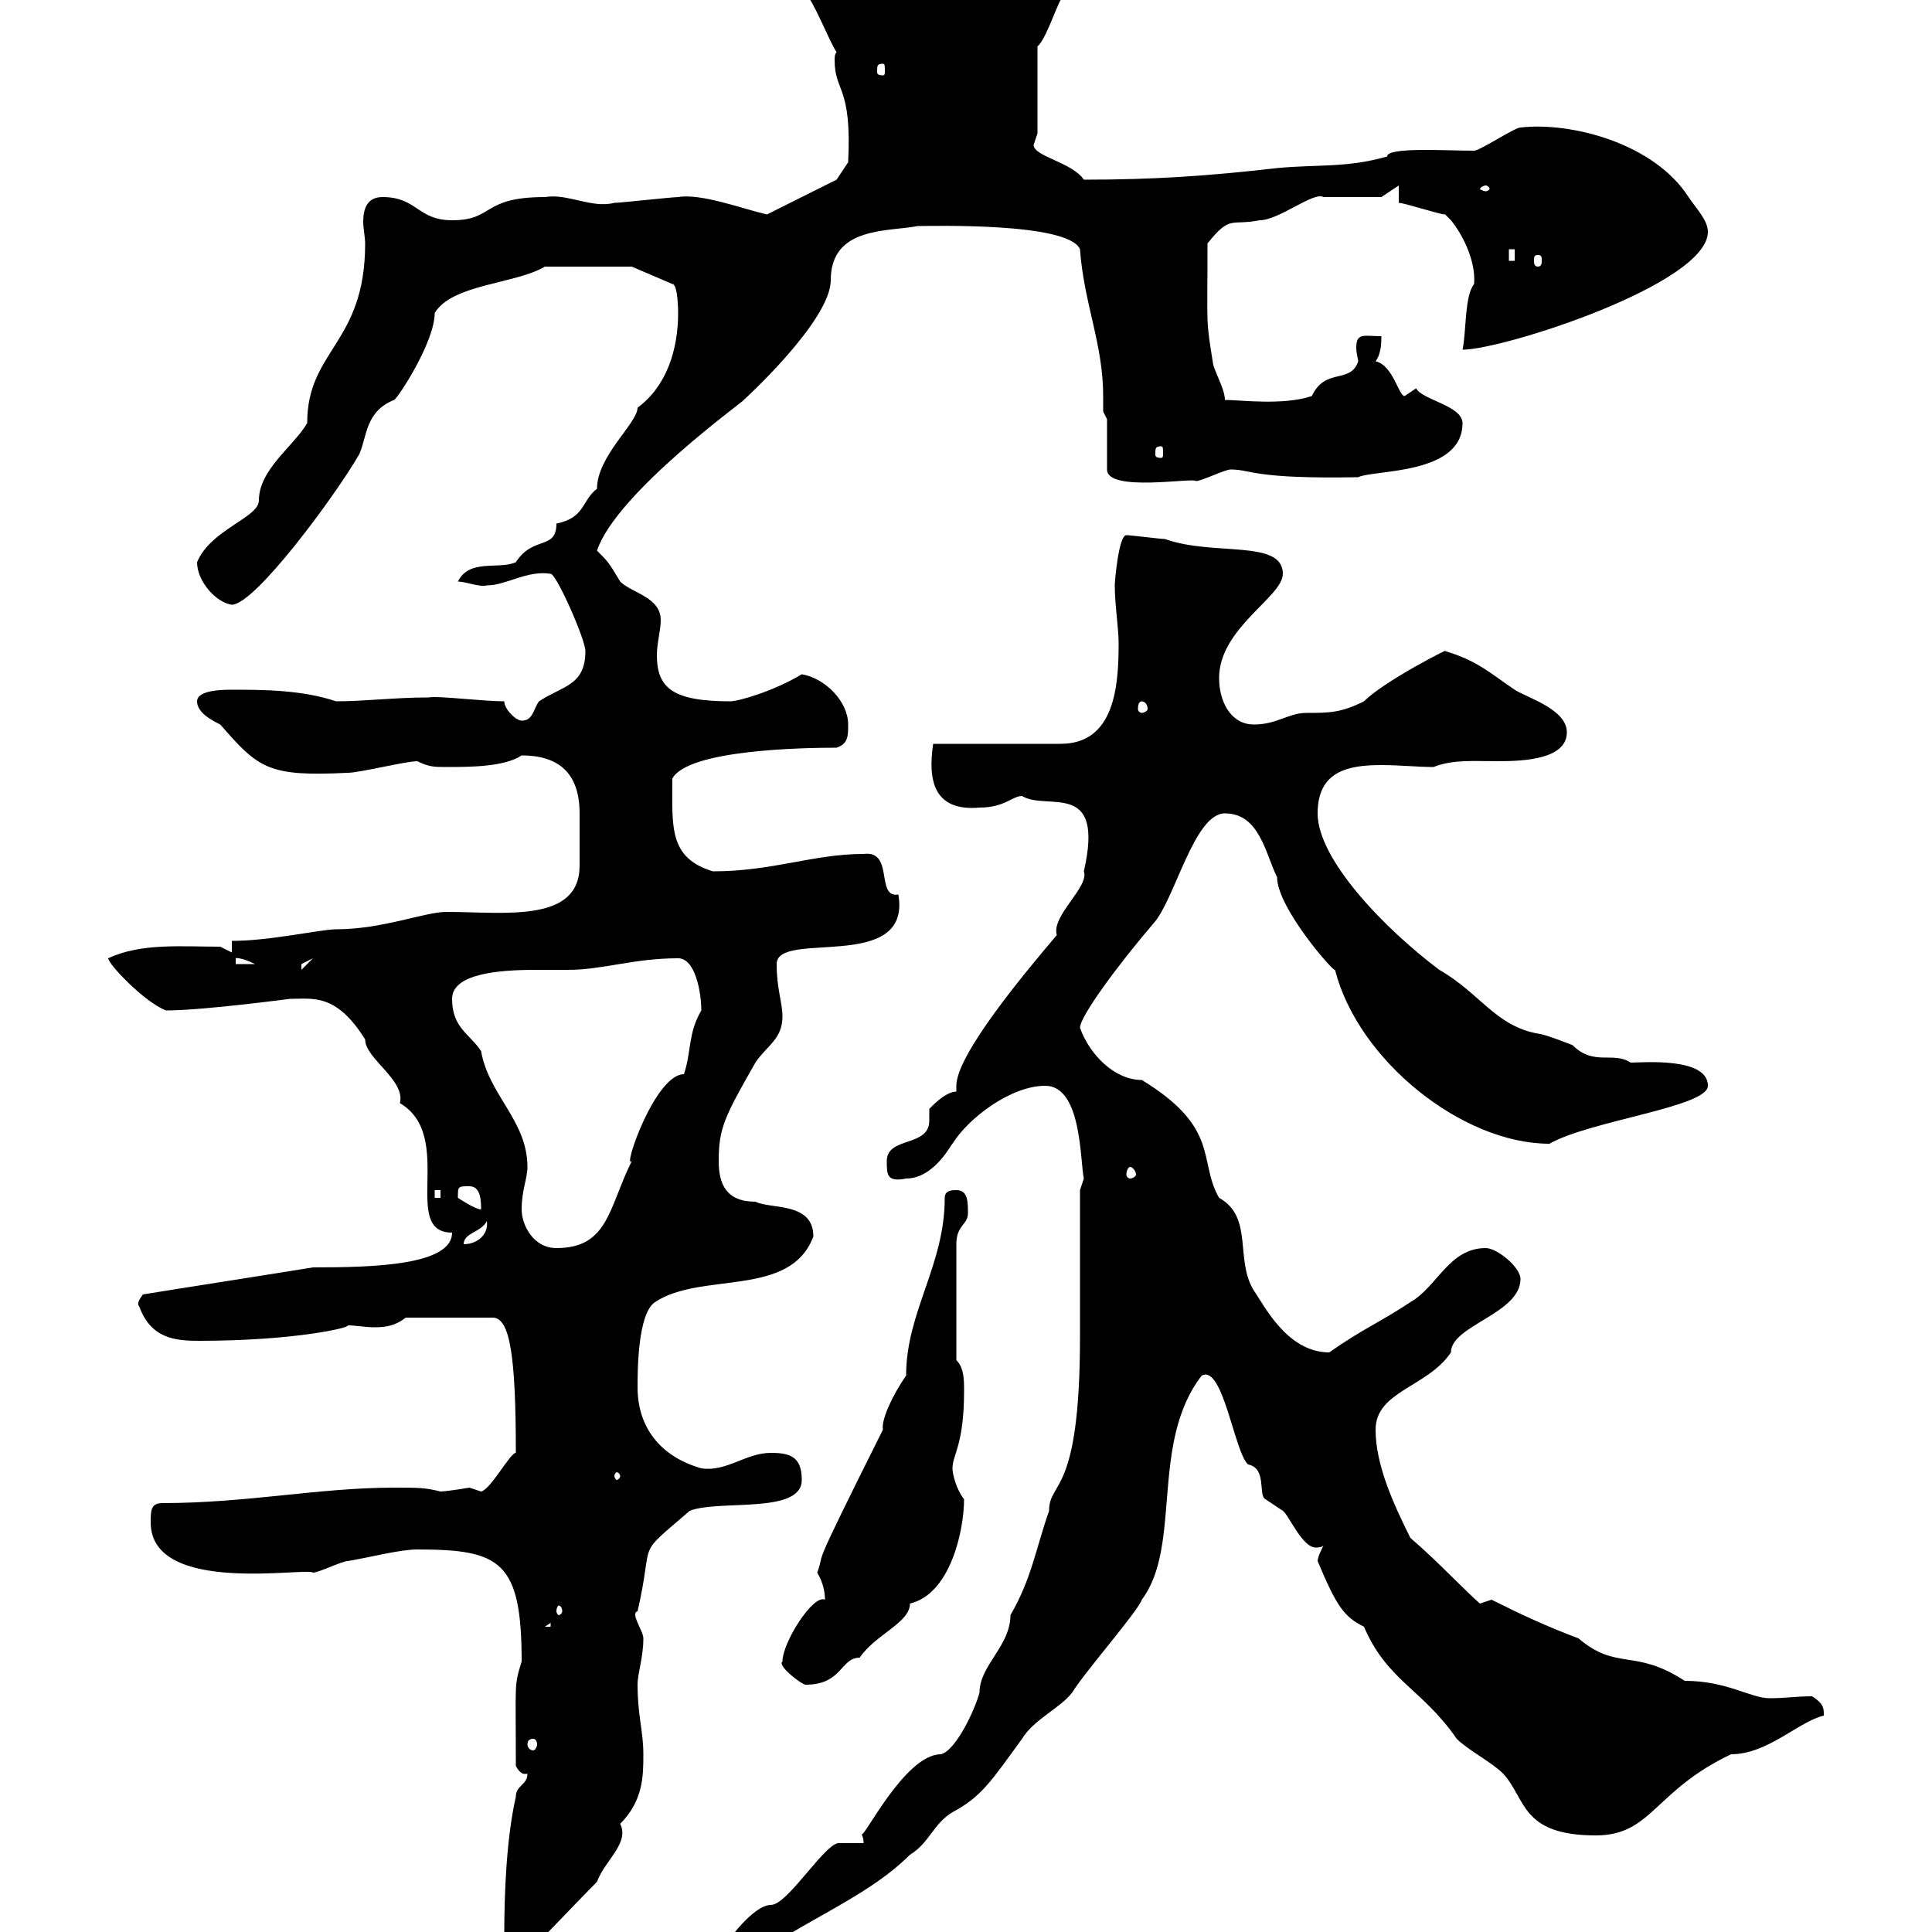 <svg xmlns="http://www.w3.org/2000/svg" xmlns:xlink="http://www.w3.org/1999/xlink" width="300" height="300"><path d="M99 311.40C99 313.20 101.70 313.20 103.50 313.20C108 313.20 110.70 308.40 114.30 306C123 298.80 134.10 295.20 141.30 288C144.30 286.20 144.90 283.20 147.90 281.40C152.40 279 153.90 276.60 158.70 270C160.50 267 164.70 265.20 166.50 262.80C168.30 259.80 176.70 250.20 177.30 248.40C183.60 240 178.50 224.10 186.60 213.60C189.90 211.80 191.70 225.60 193.80 227.40C196.80 228 195.30 232.20 196.50 232.80C196.50 232.80 199.20 234.60 199.20 234.60C200.10 235.20 202.20 240.30 204.30 240.30C204.60 240.30 205.20 240.30 205.50 240C205.20 240.60 204.60 241.80 204.60 242.40C207.60 249.60 208.80 251.10 211.80 252.60C215.40 261 220.80 262.20 226.20 270C228 271.80 231.60 273.60 233.40 275.40C237 279.30 236.10 285 247.80 285C256.50 285 256.80 278.10 268.80 272.40C274.50 272.40 279.30 267.30 283.20 266.40C283.20 265.20 283.20 264.60 281.40 263.40C279 263.40 277.20 263.70 274.80 263.70C271.80 263.70 268.20 261 261.60 261C253.80 255.90 251.10 259.50 245.10 254.40C240.30 252.60 236.40 250.80 231.60 248.40C231.60 248.40 229.80 249 229.80 249C227.70 247.20 223.20 242.40 219 238.80C216.30 233.40 213.60 227.40 213.60 222C213.60 216 221.70 215.40 225.30 210C225.30 205.80 236.10 204 236.10 198.60C236.10 196.80 232.50 193.80 230.70 193.80C225 193.80 223.20 199.80 219 202.20C214.50 205.20 211.50 206.40 206.40 210C199.80 210 196.20 202.50 194.70 200.40C191.70 195.60 194.70 189 189.30 186C186 180.30 189.60 175.20 177.30 167.70C173.10 167.70 169.20 163.80 167.70 159.60C167.70 157.80 173.70 149.70 179.10 143.40C182.40 139.80 185.40 126.30 190.20 126.30C195.60 126.30 196.50 132.60 198.30 136.20C198.30 141 207.30 151.20 207.30 150.60C210.90 164.70 227.10 177.60 240.60 177.60C246.90 174 265.20 171.90 265.20 168.60C265.20 164.10 255 165 253.20 165C250.50 163.20 247.50 165.60 244.20 162.30C244.20 162.30 239.70 160.50 238.80 160.50C232.20 159.30 229.80 154.20 223.50 150.60C215.10 144.30 204.60 133.50 204.60 126.30C204.60 119.70 209.40 118.80 214.50 118.80C217.20 118.80 220.20 119.10 222.60 119.10C225.60 117.90 228.90 118.20 232.50 118.20C236.70 118.20 243.30 117.90 243.30 113.70C243.30 110.10 237 108.30 235.20 107.10C231.60 104.70 229.50 102.60 224.40 101.10C225.90 100.20 215.10 105.60 211.80 108.90C208.20 110.70 206.40 110.70 202.80 110.70C200.10 110.70 198.30 112.50 194.70 112.50C191.10 112.50 189.30 108.90 189.30 105.30C189.30 97.50 199.20 92.70 199.20 89.10C199.20 83.70 188.40 86.40 180.90 83.70C180.30 83.70 175.50 83.10 174.90 83.10C173.70 83.10 173.10 90.30 173.10 90.90C173.10 93.90 173.70 97.50 173.70 99.90C173.70 106.50 173.10 115.50 164.70 115.50L144.90 115.50C144 121.50 145.20 126 152.10 125.40C156 125.40 157.20 123.60 158.70 123.60C162.60 126 171.60 120.90 168.30 135.30C169.20 137.70 163.20 142.20 164.10 145.20C159 151.20 148.50 163.80 148.50 168.60L148.50 169.50C146.70 169.50 144.30 172.20 144.30 172.20C144.30 172.80 144.30 173.40 144.30 174C144.30 178.20 137.70 176.40 137.70 180.30C137.70 182.40 137.70 183.60 140.70 183C145.20 183 147.90 177.30 147.90 177.60C150.30 173.70 156.90 168.60 162.30 168.60C168 168.60 167.70 180.30 168.30 183C168.30 183 167.70 184.80 167.70 184.80C167.70 188.40 167.70 204 167.70 207.60C167.70 232.50 162.90 229.80 162.90 234.60C160.80 240.60 160.20 245.10 156.90 250.80C156.90 255.60 152.10 258.60 152.10 262.80C151.50 265.20 148.50 271.80 146.10 272.40C140.40 272.40 133.80 286.20 133.80 284.70C133.80 285 134.10 285.30 134.10 286.20L130.50 286.20C128.40 285.60 122.40 295.80 119.70 295.80C117 295.80 112.80 301.50 112.50 302.40C108.90 301.50 99 306.90 99 311.40ZM108.90 302.40C109.20 302.40 109.20 302.70 109.20 303.30C109.20 303.60 109.20 304.20 108.90 304.20C108.30 304.20 108.30 303.60 108.30 303.30C108.30 302.70 108.30 302.40 108.90 302.40ZM78.30 300.60C79.20 301.20 81 302.40 82.80 302.40C84.60 300.60 90.90 294 92.70 292.20C93.90 288.90 97.80 286.20 96.30 283.20C99.90 279.60 99.90 275.70 99.90 272.40C99.90 268.80 99 266.40 99 261.60C99 259.80 99.90 257.40 99.90 254.40C99.90 253.20 97.80 250.50 99 250.20C101.70 238.50 98.40 242.10 107.10 234.60C111.60 232.80 124.50 235.20 124.50 229.80C124.50 226.20 122.70 225.60 119.70 225.60C115.80 225.60 112.80 228.60 108.90 228C102.60 226.20 99 221.70 99 215.40C99 213 99 204 101.70 202.20C108.90 197.40 122.70 201.60 126.30 192C126.30 186.60 119.70 187.80 117.30 186.60C112.80 186.60 111.60 183.90 111.60 180.30C111.60 175.20 112.50 173.40 117.30 165C119.10 162.30 121.50 161.40 121.50 157.80C121.50 155.70 120.60 153.60 120.60 149.70C120.60 144.30 141.60 151.20 139.50 138.90C135.90 139.50 138.90 132 134.10 132.60C126.30 132.60 120 135.30 110.70 135.30C103.80 133.20 104.40 128.40 104.40 120.90C106.80 116.40 124.80 116.10 129.90 116.10C131.70 115.50 131.70 114.30 131.70 112.50C131.70 108.90 128.10 105.30 124.50 104.70C120 107.40 114.60 108.90 113.40 108.90C104.40 108.90 102 106.80 102 101.70C102 99.90 102.60 97.80 102.60 96.30C102.60 92.70 98.10 92.10 96.30 90.30C94.50 87.30 94.50 87.30 92.70 85.50C95.70 76.50 115.80 62.10 115.50 62.10C115.50 62.10 129 49.80 129 43.50C129 35.10 138 36 142.50 35.10C144.60 35.10 165.90 34.50 167.70 38.70C168.30 47.10 171.30 53.40 171.30 61.50C171.30 62.40 171.30 63.30 171.30 63.90L171.90 65.10L171.90 72.90C171.90 76.50 185.40 74.10 185.70 74.70C186.60 74.70 190.20 72.90 191.10 72.90C194.40 72.90 194.40 74.40 210.90 74.10C213.30 72.90 227.10 73.80 227.10 65.70C227.10 63 220.80 62.10 219.90 60.30C219.90 60.30 218.10 61.50 218.10 61.50C217.20 61.50 216.30 56.70 213.60 56.10C214.50 54.90 214.50 53.10 214.50 52.20C211.80 52.20 210.60 51.60 210.60 54C210.60 54.90 210.90 55.80 210.90 56.10C209.70 59.70 205.80 57 203.70 61.50C199.20 63 192.60 62.10 190.20 62.10C190.20 60.60 189 58.50 188.40 56.70C187.20 49.20 187.50 51.30 187.50 37.80C191.10 33.30 191.10 35.10 195.60 34.20C198.60 34.20 204 29.70 205.50 30.60C207.30 30.60 213.60 30.60 214.50 30.60L217.20 28.80L217.20 31.50C218.10 31.50 223.50 33.30 224.40 33.30C224.40 33.30 225.30 34.20 225.30 34.20C226.80 36 229.20 40.20 228.90 44.10C227.40 45.90 227.70 51.60 227.10 54.30C233.40 54.30 265.20 44.10 265.20 36C265.20 34.20 263.40 32.40 262.20 30.60C256.80 22.20 243.90 18.90 236.10 19.80C235.20 19.80 229.80 23.40 228.90 23.40C224.40 23.40 215.40 22.80 215.40 24.30C209.10 26.10 204.60 25.50 198.30 26.10C187.80 27.30 179.40 27.90 168.30 27.90C166.50 25.20 160.50 24.30 160.50 22.50C160.50 22.50 161.10 20.70 161.10 20.70L161.10 7.20C162.30 6.30 164.10 0.90 164.70 0C164.70-4.80 156.90-6.30 153.30-6.30C144-8.40 138-12.60 128.10-12.60C124.50-12.60 120.90-12.30 120.90-9C120.90-5.40 123.30-3.60 125.10-0.90C126.30 0 128.70 6.30 129.90 8.10C129.60 8.40 129.60 9 129.60 9.30C129.60 14.40 132.30 13.20 131.70 25.20L129.90 27.90L119.10 33.30C115.20 32.40 108.90 30 105.30 30.60C104.40 30.60 96.30 31.50 95.40 31.50C91.80 32.40 88.20 30 84.60 30.60C74.70 30.60 76.80 34.20 70.20 34.20C64.80 34.20 64.80 30.60 59.40 30.60C57 30.60 56.40 32.40 56.40 34.50C56.40 35.40 56.70 36.90 56.70 37.80C56.70 53.40 47.70 54.30 47.70 65.70C45.60 69.30 40.20 72.90 40.20 77.70C40.20 80.40 32.70 82.20 30.60 87.30C30.60 90.30 33.60 93.60 36 93.90C39.60 93.90 52.20 76.80 55.80 70.50C57 67.80 56.70 63.90 61.20 62.10C61.80 61.80 67.50 53.10 67.50 48.60C70.20 44.10 80.10 44.10 84.60 41.40L98.10 41.40L104.40 44.10C105.30 44.10 105.30 48.60 105.30 48.60C105.30 54.30 103.50 60 99 63.30C99 65.70 92.70 70.80 92.70 75.90C90.30 77.70 90.90 80.40 86.40 81.30C86.40 85.50 82.80 83.10 80.10 87.30C77.40 88.50 72.90 86.70 71.10 90.30C72.30 90.30 74.40 91.20 75.60 90.90C78.60 90.90 81.90 88.50 85.50 89.10C86.40 89.10 90.90 99.30 90.90 101.10C90.90 106.50 87.30 106.50 83.70 108.90C82.80 110.10 82.80 111.90 81 111.90C80.10 111.90 78.30 110.10 78.30 108.90C75 108.90 67.80 108 66.60 108.30C61.20 108.30 56.70 108.90 52.20 108.90C46.80 107.10 40.80 107.10 36 107.10C34.80 107.10 30.60 107.10 30.60 108.90C30.60 110.70 33 111.90 34.20 112.50C40.20 119.40 41.70 120.60 54 120C55.80 120 63 118.20 64.80 118.20C66.60 119.10 67.50 119.10 69.30 119.10C72.90 119.10 78.30 119.10 81 117.30C86.70 117.30 90 120 90 126.30C90 128.10 90 129.90 90 130.80C90 132 90 133.50 90 134.40C90 143.40 78.30 141.60 69.30 141.60C66 141.60 59.40 144.30 52.20 144.30C49.80 144.30 42 146.10 36 146.10L36 147.90L34.20 147C28.20 147 21.90 146.40 16.80 148.80C16.80 149.70 22.50 155.70 25.80 156.90C31.50 156.90 45 155.10 45 155.10C48.60 155.10 52.20 154.20 56.70 161.40C56.70 164.40 63 167.70 62.10 171.30C70.80 176.40 62.10 191.40 70.20 191.40C70.20 196.50 57.90 196.80 48.60 196.80C45 197.40 25.80 200.40 22.20 201C21 202.50 21.60 202.80 21.60 202.80C23.40 207.90 27.30 208.20 30.90 208.20C45.90 208.20 54.60 206.10 54 205.80C55.20 205.80 56.70 206.10 58.20 206.10C60 206.10 61.50 205.80 63 204.60L76.50 204.60C79.20 204.60 80.10 210.60 80.10 225.60C79.20 225.60 76.20 231.30 74.70 231.60C74.70 231.60 72.90 231 72.90 231C71.10 231.30 69 231.60 68.40 231.60C66 231 65.10 231 61.20 231C49.50 231 38.40 233.40 25.20 233.40C23.40 233.40 23.40 234.60 23.40 236.40C23.40 247.80 47.70 243.30 48.60 244.20C49.50 244.20 53.10 242.40 54 242.40C57.60 241.80 62.10 240.60 64.80 240.60C77.70 240.60 81 242.40 81 258C79.80 261.90 80.10 261 80.10 274.20C80.40 274.80 81 275.70 81.90 275.40C81.90 277.20 80.10 277.20 80.10 279C78.60 285.60 78.30 294.30 78.30 300.60ZM82.80 270C83.10 270 83.40 270.30 83.40 270.90C83.40 271.20 83.10 271.80 82.80 271.80C82.20 271.80 81.90 271.20 81.90 270.90C81.90 270.30 82.20 270 82.80 270ZM121.50 258C120.60 258.60 124.50 261.60 125.10 261.60C130.80 261.60 130.50 257.40 133.50 257.40C135.90 253.80 141.30 252 141.30 249C147.60 247.50 149.70 237.60 149.70 232.80C148.50 231.30 147.90 228.90 147.90 228C147.90 225.90 149.70 224.40 149.70 216C149.70 214.20 149.70 212.40 148.50 211.20L148.50 193.20C148.50 190.20 150.30 190.20 150.30 188.40C150.30 186.60 150.30 184.80 148.50 184.80C147.90 184.80 146.70 184.80 146.70 186C146.70 196.50 140.70 203.70 140.70 213.60C138.60 216.60 136.80 220.50 137.10 222C125.10 246 128.40 240 126.90 244.20C127.80 245.70 128.10 247.20 128.10 248.40C126.30 247.50 121.50 255 121.50 258ZM85.50 252L85.50 252.60L84.60 252.60ZM87.30 250.20C87.30 250.50 87 250.80 86.70 250.80C86.70 250.80 86.40 250.50 86.40 250.20C86.40 249.60 86.70 249.30 86.70 249.30C87 249.30 87.30 249.60 87.30 250.20ZM96.30 229.20C96.30 229.50 96 229.80 95.70 229.80C95.70 229.80 95.40 229.50 95.40 229.20C95.40 228.90 95.70 228.60 95.70 228.60C96 228.60 96.30 228.90 96.30 229.20ZM81 187.80C81 184.80 81.90 183 81.90 181.20C81.90 174 75.90 170.10 74.70 163.20C72.90 160.50 70.20 159.60 70.20 155.10C70.20 151.20 77.40 150.60 83.10 150.60C85.20 150.60 87 150.60 88.20 150.60C93.60 150.60 98.40 148.80 105.30 148.80C108 148.80 108.90 154.20 108.90 156.90C106.80 160.50 107.40 163.20 106.20 166.80C101.70 166.80 96.60 181.80 98.10 180.30C94.50 187.50 94.50 193.80 86.40 193.80C82.80 193.80 81 190.20 81 187.80ZM75.60 189.60C75.90 191.70 74.10 193.20 72 193.20C72 191.40 74.70 191.40 75.60 189.60ZM71.10 186C71.10 184.20 71.10 184.20 72.90 184.20C74.70 184.20 74.70 186.60 74.70 187.80C73.80 187.80 71.10 186 71.10 186ZM67.50 184.80L68.40 184.80L68.40 186L67.50 186ZM175.50 181.20C175.80 181.20 176.40 181.80 176.40 182.40C176.40 182.70 175.80 183 175.50 183C175.20 183 174.90 182.70 174.90 182.40C174.90 181.80 175.20 181.20 175.50 181.20ZM48.60 148.80L46.80 150.60C46.80 150.60 46.80 150.60 46.80 149.70C46.80 149.70 48.60 148.80 48.60 148.80ZM36.60 148.80C36.30 148.80 37.20 148.50 39.60 149.70L36.60 149.70ZM177.30 108.90C177.60 108.90 178.20 109.20 178.20 110.10C178.20 110.40 177.60 110.70 177.30 110.70C177 110.70 176.70 110.40 176.70 110.10C176.70 109.20 177 108.90 177.30 108.90ZM180.30 69.30C180.60 69.30 180.60 69.60 180.60 70.50C180.60 70.80 180.60 71.10 180.30 71.10C179.40 71.10 179.40 70.80 179.40 70.50C179.40 69.60 179.40 69.30 180.30 69.30ZM234.30 38.70L235.20 38.70L235.20 40.50L234.30 40.50ZM238.80 39.60C239.40 39.60 239.40 39.90 239.40 40.50C239.40 40.80 239.40 41.40 238.80 41.40C238.20 41.40 238.20 40.80 238.20 40.50C238.20 39.90 238.20 39.60 238.80 39.60ZM230.70 28.80C231 28.80 231.30 29.10 231.30 29.40C231.30 29.40 231 29.70 230.70 29.70C230.40 29.70 229.80 29.40 229.80 29.40C229.80 29.10 230.40 28.80 230.70 28.80ZM137.10 9.90C137.40 9.90 137.40 10.20 137.40 11.10C137.40 11.40 137.40 11.70 137.10 11.70C136.20 11.70 136.20 11.40 136.20 11.10C136.20 10.20 136.20 9.90 137.10 9.90Z"/></svg>